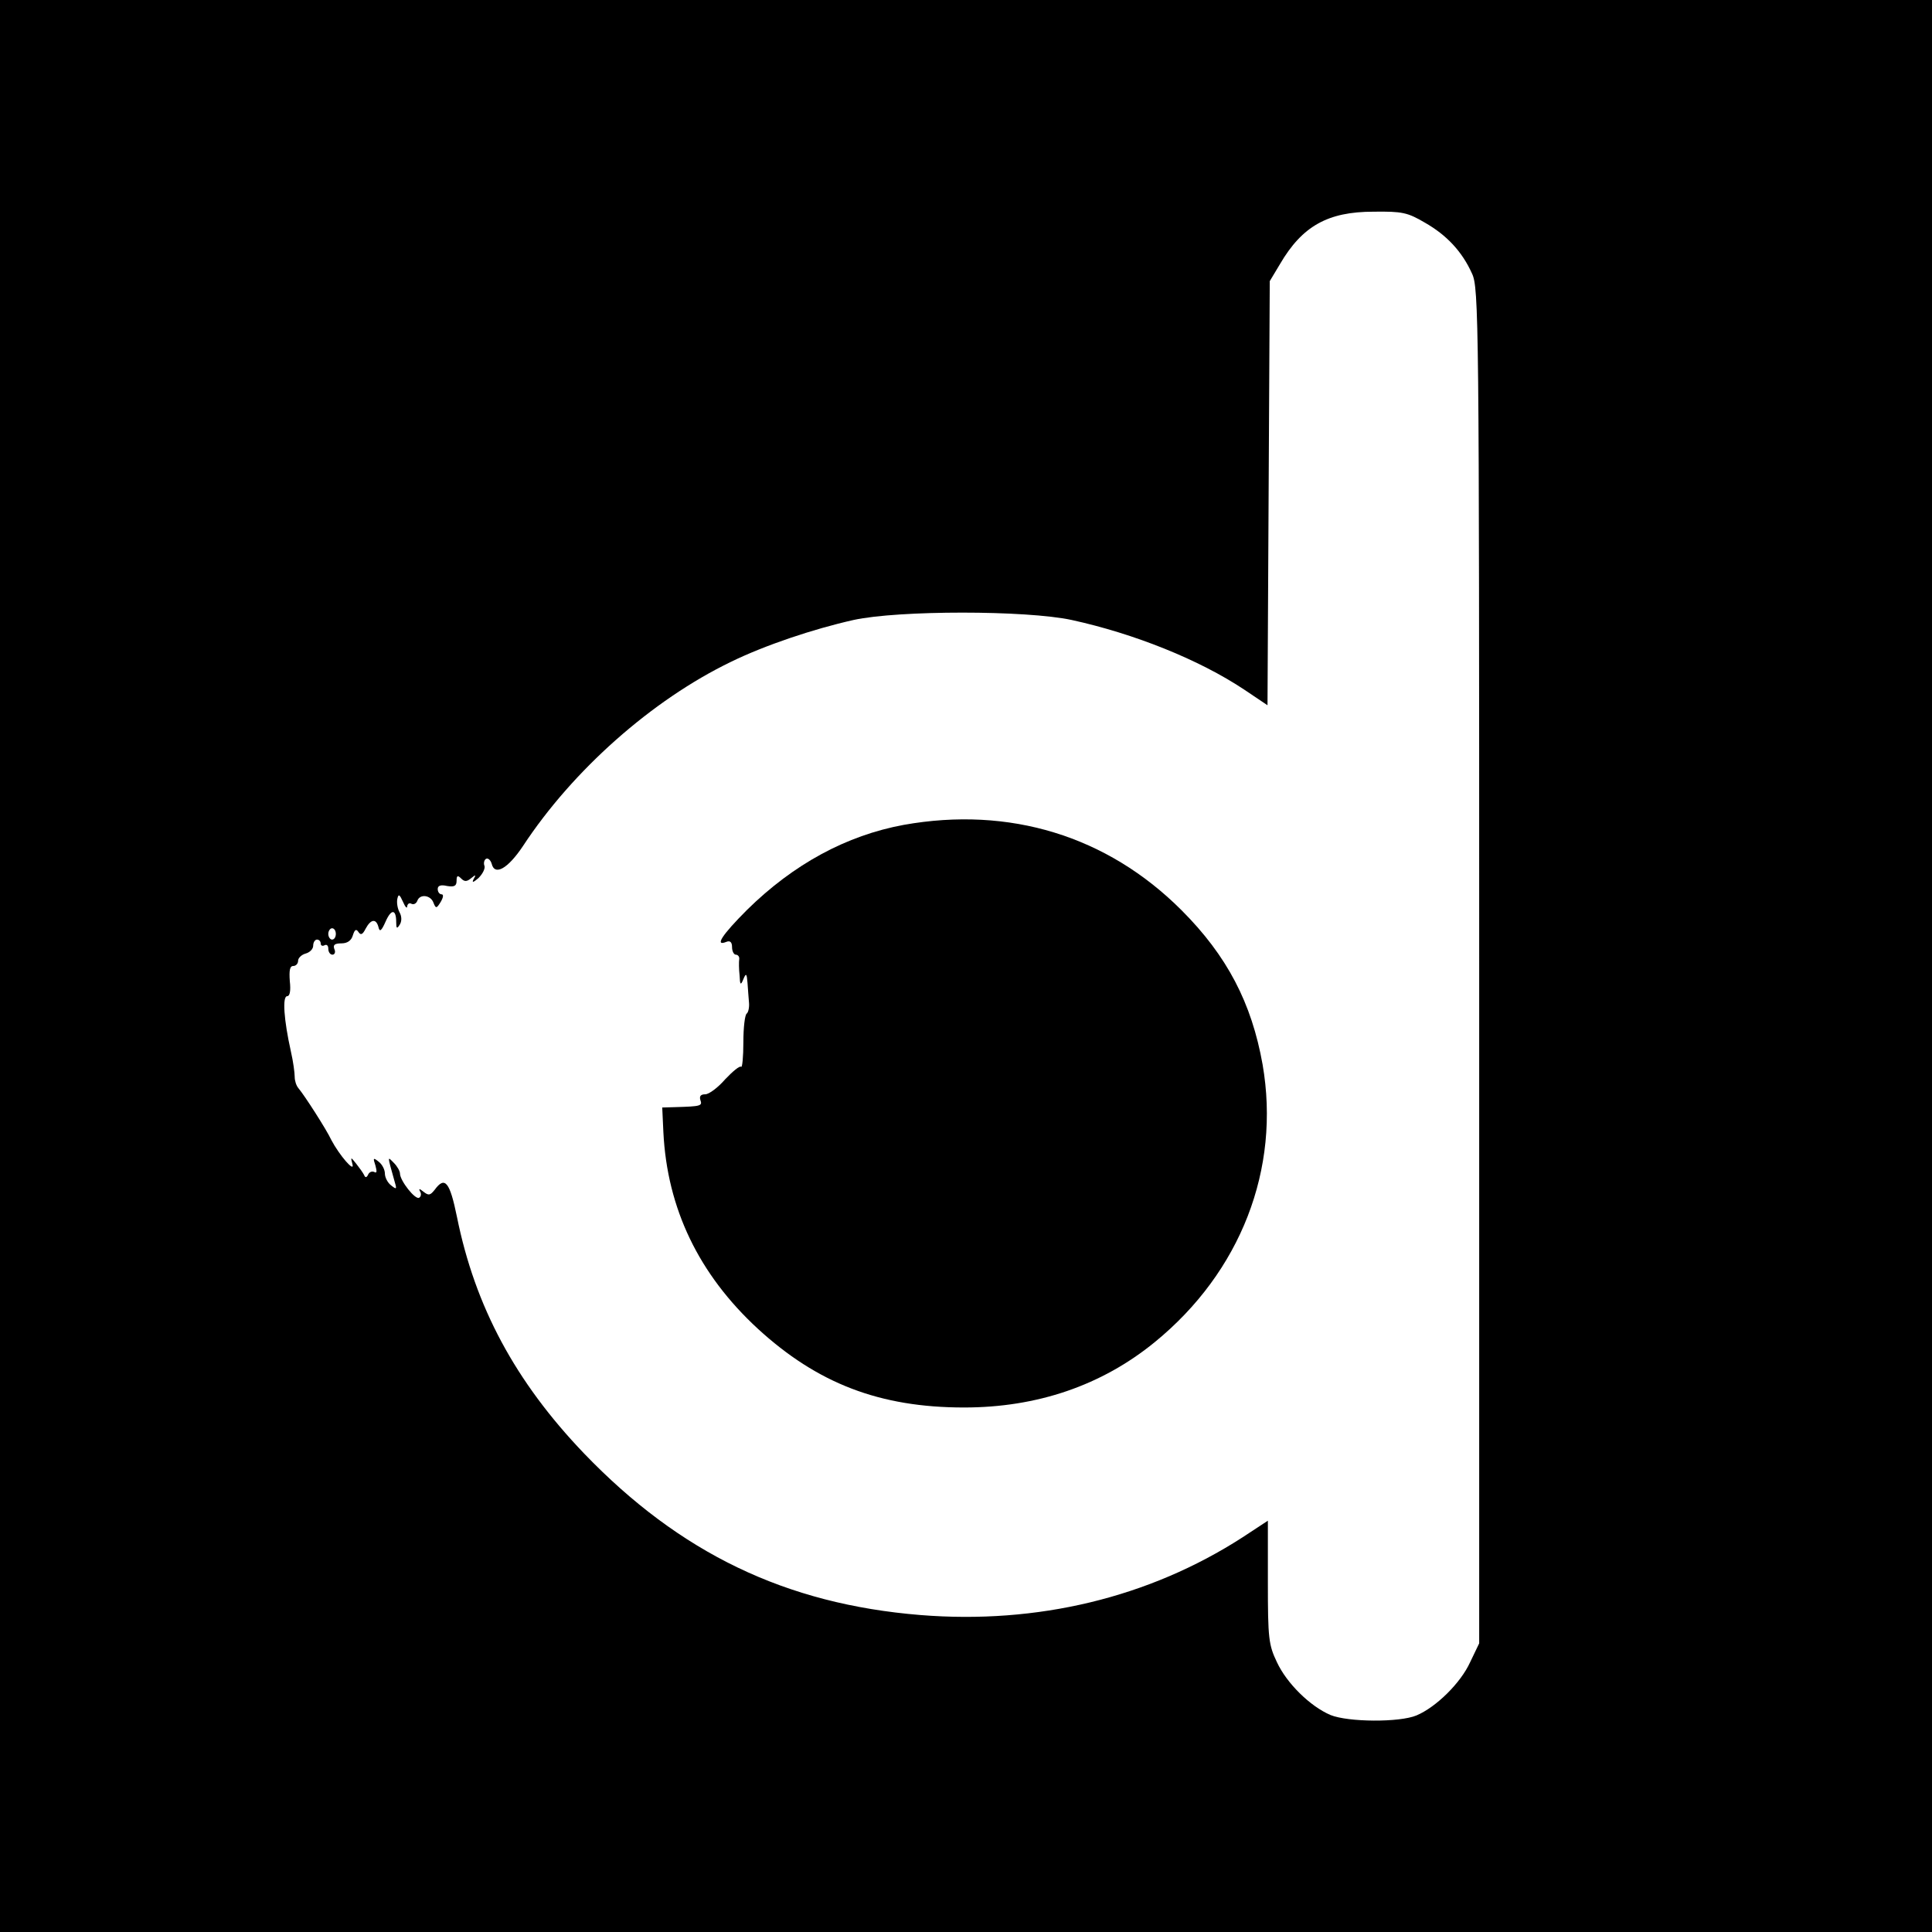 <?xml version="1.0" standalone="no"?>
<!DOCTYPE svg PUBLIC "-//W3C//DTD SVG 20010904//EN"
 "http://www.w3.org/TR/2001/REC-SVG-20010904/DTD/svg10.dtd">
<svg version="1.0" xmlns="http://www.w3.org/2000/svg"
 width="512pt" height="512pt" viewBox="0 0 512 512"
 preserveAspectRatio="xMidYMid meet">
<g transform="translate(0,512) scale(0.1,-0.1)"
fill="#000000" stroke="none">
<path d="M0 2560 l0 -2560 2560 0 2560 0 0 2560 0 2560 -2560 0 -2560 0 0
-2560z m3776 1970 c58 -33 99 -77 125 -135 18 -38 19 -119 19 -1835 l0 -1795
-24 -50 c-25 -55 -90 -119 -142 -141 -45 -19 -181 -18 -228 1 -54 23 -116 84
-142 140 -22 46 -24 63 -24 212 l0 163 -67 -44 c-248 -160 -544 -231 -854
-206 -357 29 -637 164 -891 428 -182 190 -289 389 -337 627 -19 93 -32 109
-59 72 -12 -15 -16 -16 -30 -5 -10 8 -13 9 -9 1 4 -6 3 -14 -2 -17 -10 -7 -51
45 -51 64 0 6 -7 19 -16 28 -18 18 -18 22 2 -50 6 -20 5 -21 -10 -9 -9 7 -16
21 -16 31 0 10 -7 24 -16 31 -15 12 -16 11 -9 -10 4 -15 4 -21 -3 -17 -6 3
-13 0 -16 -6 -4 -9 -8 -10 -11 -2 -3 6 -13 20 -21 30 -15 19 -15 18 -10 -1 7
-25 -35 24 -56 64 -13 28 -71 118 -87 137 -6 7 -10 20 -10 30 0 11 -4 41 -10
67 -19 85 -23 147 -10 147 7 0 10 14 7 40 -2 28 0 40 9 40 7 0 13 6 13 14 0 7
9 16 20 19 11 3 20 12 20 21 0 9 5 16 10 16 6 0 10 -5 10 -11 0 -5 5 -7 10 -4
6 3 10 -1 10 -9 0 -9 5 -16 11 -16 6 0 9 7 5 15 -4 11 1 15 19 15 15 0 26 7
30 21 5 16 9 18 15 9 6 -9 11 -7 19 9 14 26 28 27 34 4 3 -14 8 -10 19 15 15
34 28 33 28 -2 0 -17 2 -18 9 -7 6 9 6 22 0 33 -6 11 -8 27 -6 36 3 14 6 12
15 -8 6 -14 11 -19 11 -12 1 7 6 10 11 7 6 -3 13 0 16 8 7 19 36 15 43 -6 6
-15 8 -15 19 3 7 12 8 20 2 20 -5 0 -10 6 -10 14 0 9 8 12 25 8 19 -3 25 0 25
14 0 14 3 15 12 6 9 -9 15 -9 27 1 12 10 13 9 6 -3 -5 -10 -1 -9 13 3 11 11
18 25 16 32 -3 7 -1 16 4 19 5 3 12 -3 15 -13 8 -33 43 -13 83 47 132 201 342
387 551 488 90 44 218 87 325 111 119 26 457 26 578 0 165 -36 338 -105 458
-185 l61 -41 3 562 3 562 27 45 c59 101 127 139 248 139 76 1 90 -2 136 -29z
m-2886 -1885 c0 -8 -4 -15 -10 -15 -5 0 -10 7 -10 15 0 8 5 15 10 15 6 0 10
-7 10 -15z"/>
<path d="M2395 2934 c-152 -28 -292 -104 -415 -225 -67 -67 -87 -98 -55 -85
10 4 15 -1 15 -14 0 -11 5 -20 10 -20 6 0 10 -6 9 -12 -1 -7 -1 -26 1 -43 1
-26 3 -27 10 -10 7 17 9 16 11 -10 1 -16 3 -40 4 -53 1 -12 -2 -25 -6 -28 -5
-3 -9 -37 -9 -76 0 -39 -3 -69 -6 -65 -4 3 -22 -12 -42 -33 -19 -22 -43 -40
-53 -40 -12 0 -16 -5 -13 -15 6 -16 1 -17 -66 -19 l-35 -1 3 -65 c10 -203 94
-377 250 -521 158 -145 323 -209 547 -209 193 0 364 58 505 173 228 186 334
459 286 736 -29 163 -94 288 -215 409 -197 197 -456 276 -736 226z"/>
</g>
</svg>
